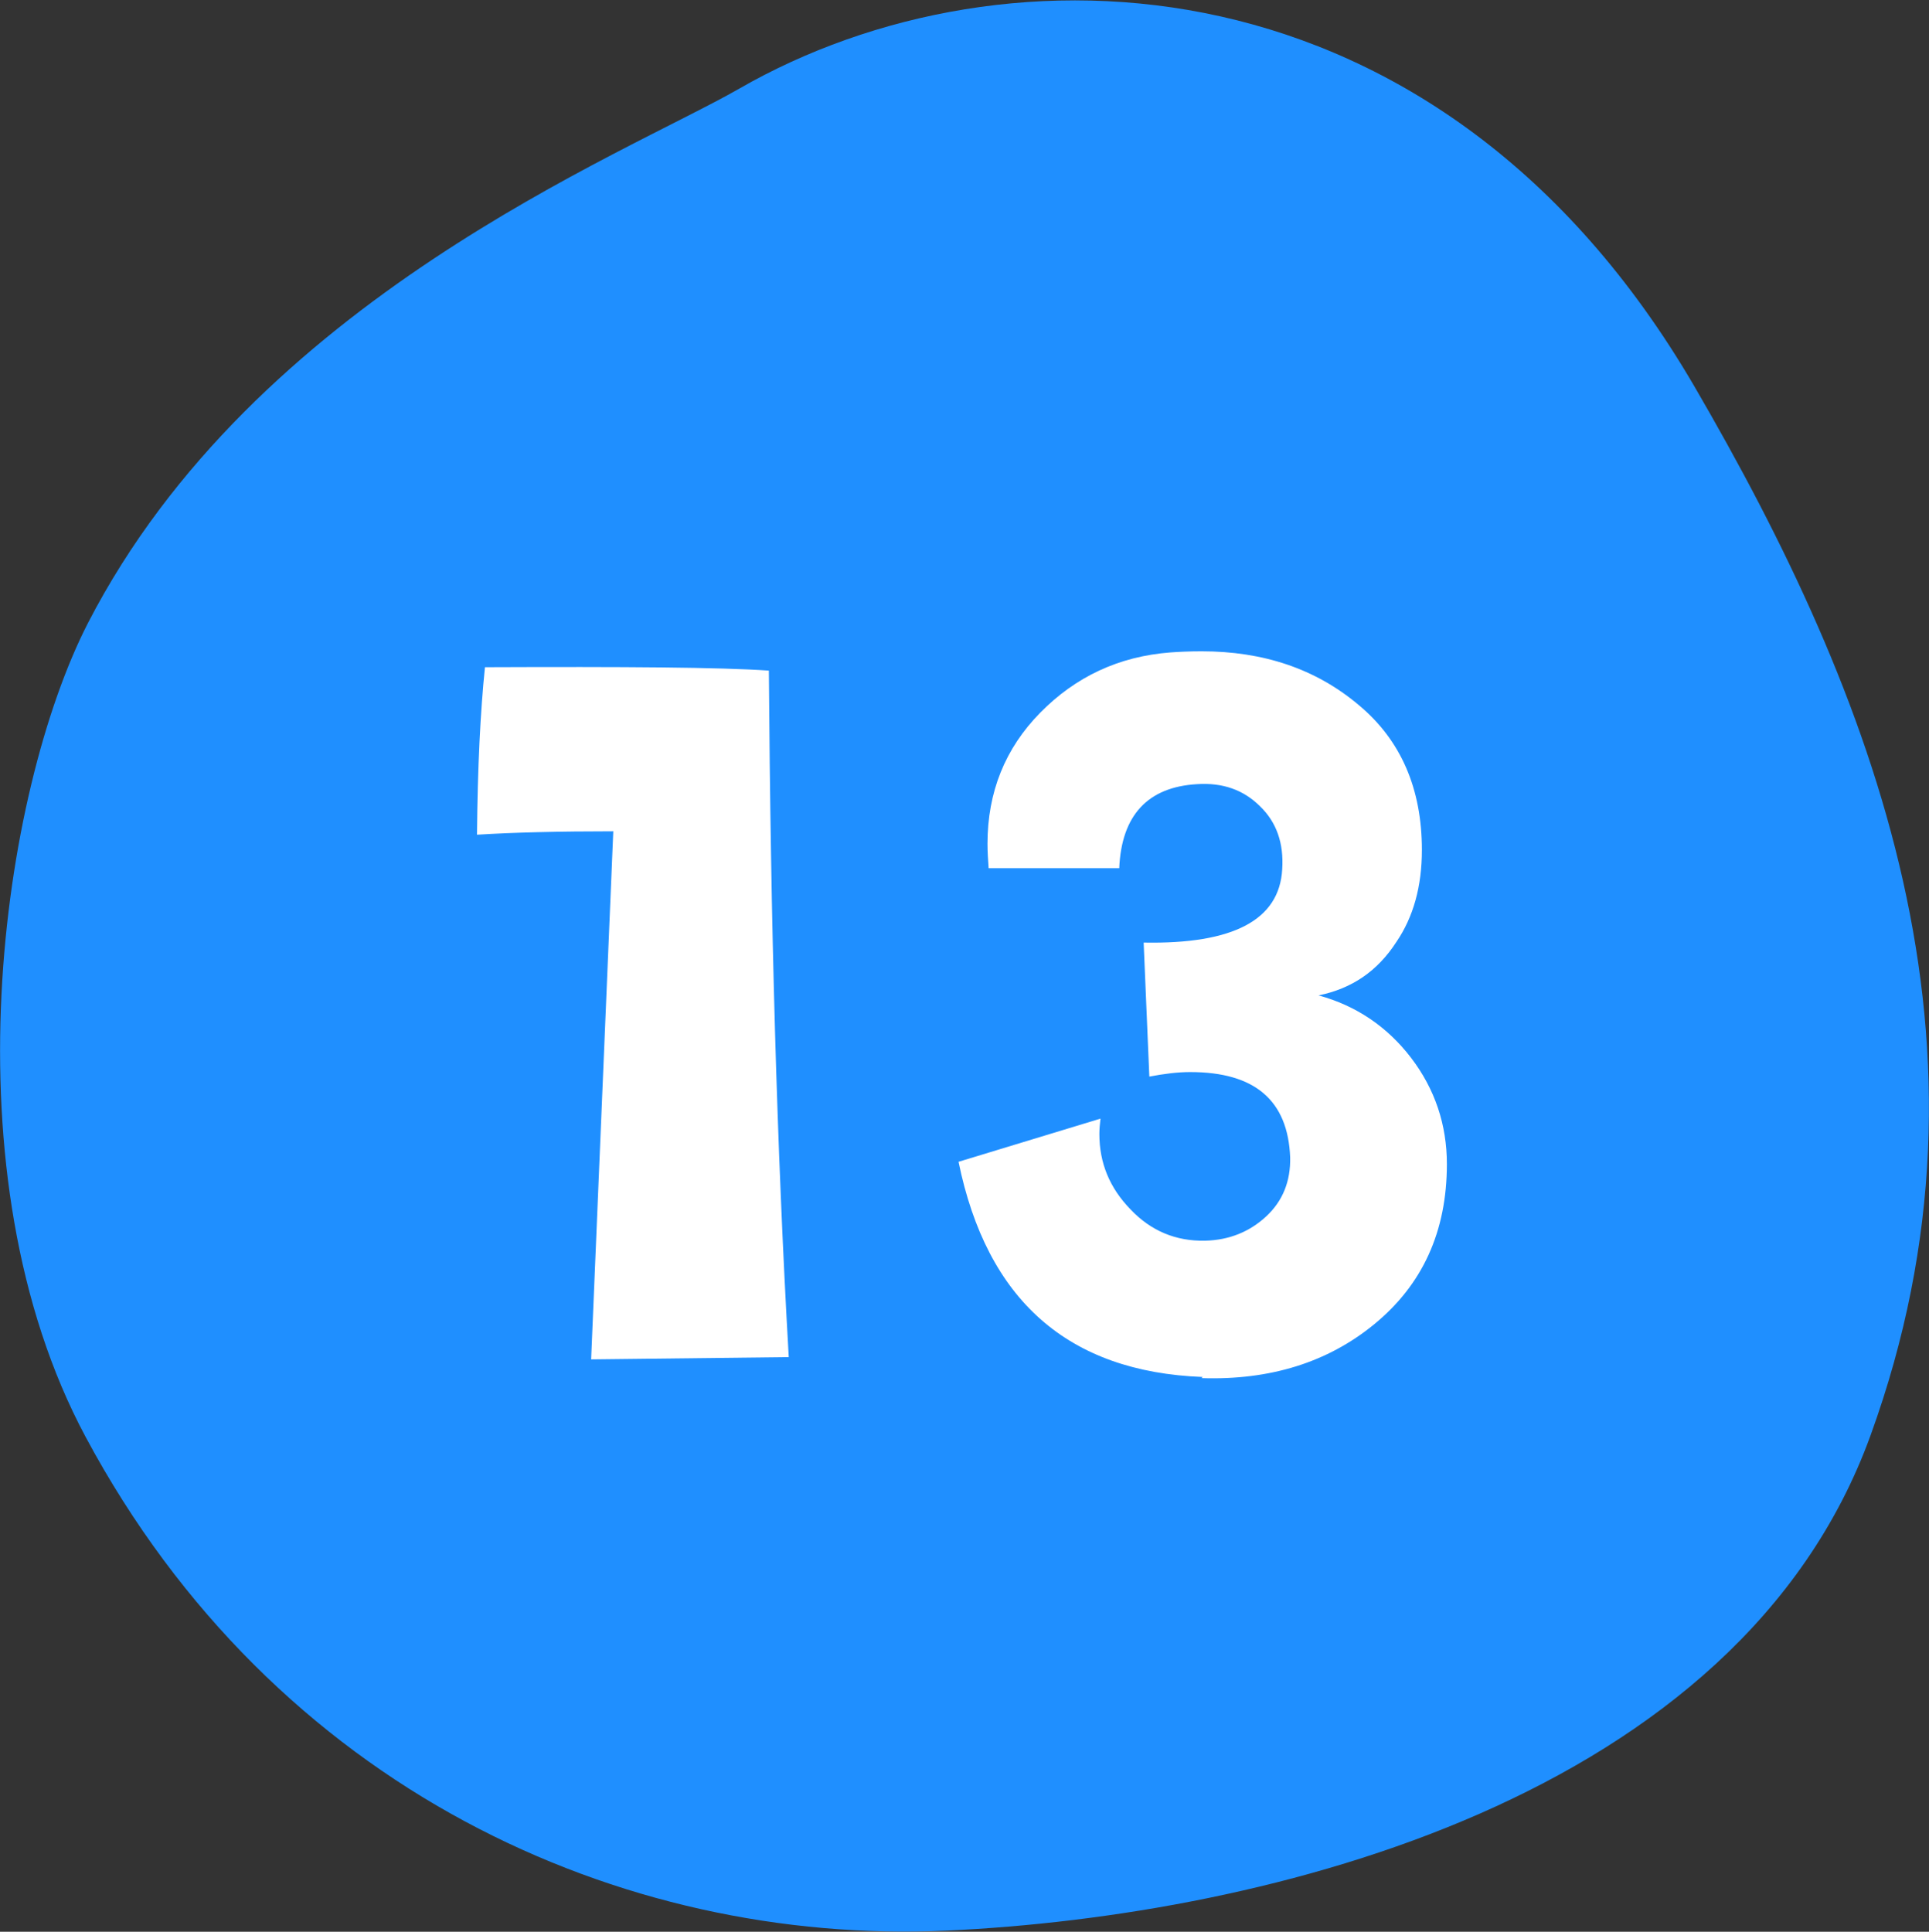 <?xml version="1.0" encoding="UTF-8"?>
<svg id="_レイヤー_2" data-name="レイヤー 2" xmlns="http://www.w3.org/2000/svg" viewBox="0 0 33.97 34.02">
  <rect x="0" y="0" width="33.97" height="34.02" fill="#333333" stroke="none"/>
  <defs>
    <style>
      .cls-1 {
        fill: #1f8fff;
        fill-rule: evenodd;
      }

      .cls-1, .cls-2 {
        stroke-width: 0px;
      }

      .cls-2 {
        fill: #fff;
      }
    </style>
  </defs>
  <g id="_文字" data-name="文字">
    <g>
      <path class="cls-1" d="m13.02,1.56c4.68-2.69,12.33-2.44,16.81,5.23,3.18,5.46,5.6,11.63,3.11,18.49-2.32,6.4-10.62,8.46-16.27,8.72-5.74.26-11.84-2.5-15.16-8.69C-.98,20.67.03,13.93,1.55,10.97,4.49,5.27,10.98,2.73,13.02,1.56Z"/>
      <g>
        <path class="cls-2" d="m13.89,23.9l-3.48.04.39-9.3c-.96,0-1.76.02-2.4.06.01-1.18.06-2.17.14-2.95,2.46-.01,4.13,0,5,.06.03,4.41.14,8.44.35,12.09Z"/>
        <path class="cls-2" d="m21.18,24.25c-2.37-.09-3.8-1.35-4.3-3.79l2.5-.76c-.01.09-.02.18-.02.27,0,.51.18.95.55,1.33.36.38.8.56,1.31.55.43-.01.79-.16,1.08-.43s.43-.62.42-1.04c-.04-1-.62-1.5-1.76-1.5-.22,0-.46.03-.72.08l-.1-2.36c1.58.03,2.39-.4,2.44-1.29.03-.46-.1-.83-.39-1.11-.29-.29-.66-.42-1.11-.39-.87.05-1.33.55-1.37,1.48h-2.3c-.01-.14-.02-.29-.02-.43,0-.91.31-1.68.93-2.31.62-.63,1.38-.99,2.29-1.06.14-.01.33-.02.55-.02,1.09,0,2.01.31,2.76.94.75.62,1.12,1.48,1.12,2.56,0,.64-.15,1.18-.45,1.62-.33.51-.78.82-1.37.94.66.18,1.21.55,1.63,1.1.42.55.63,1.18.63,1.87,0,1.19-.43,2.13-1.29,2.83-.81.66-1.82.98-3.03.94Z"/>
      </g>
    </g>
  </g>
</svg>